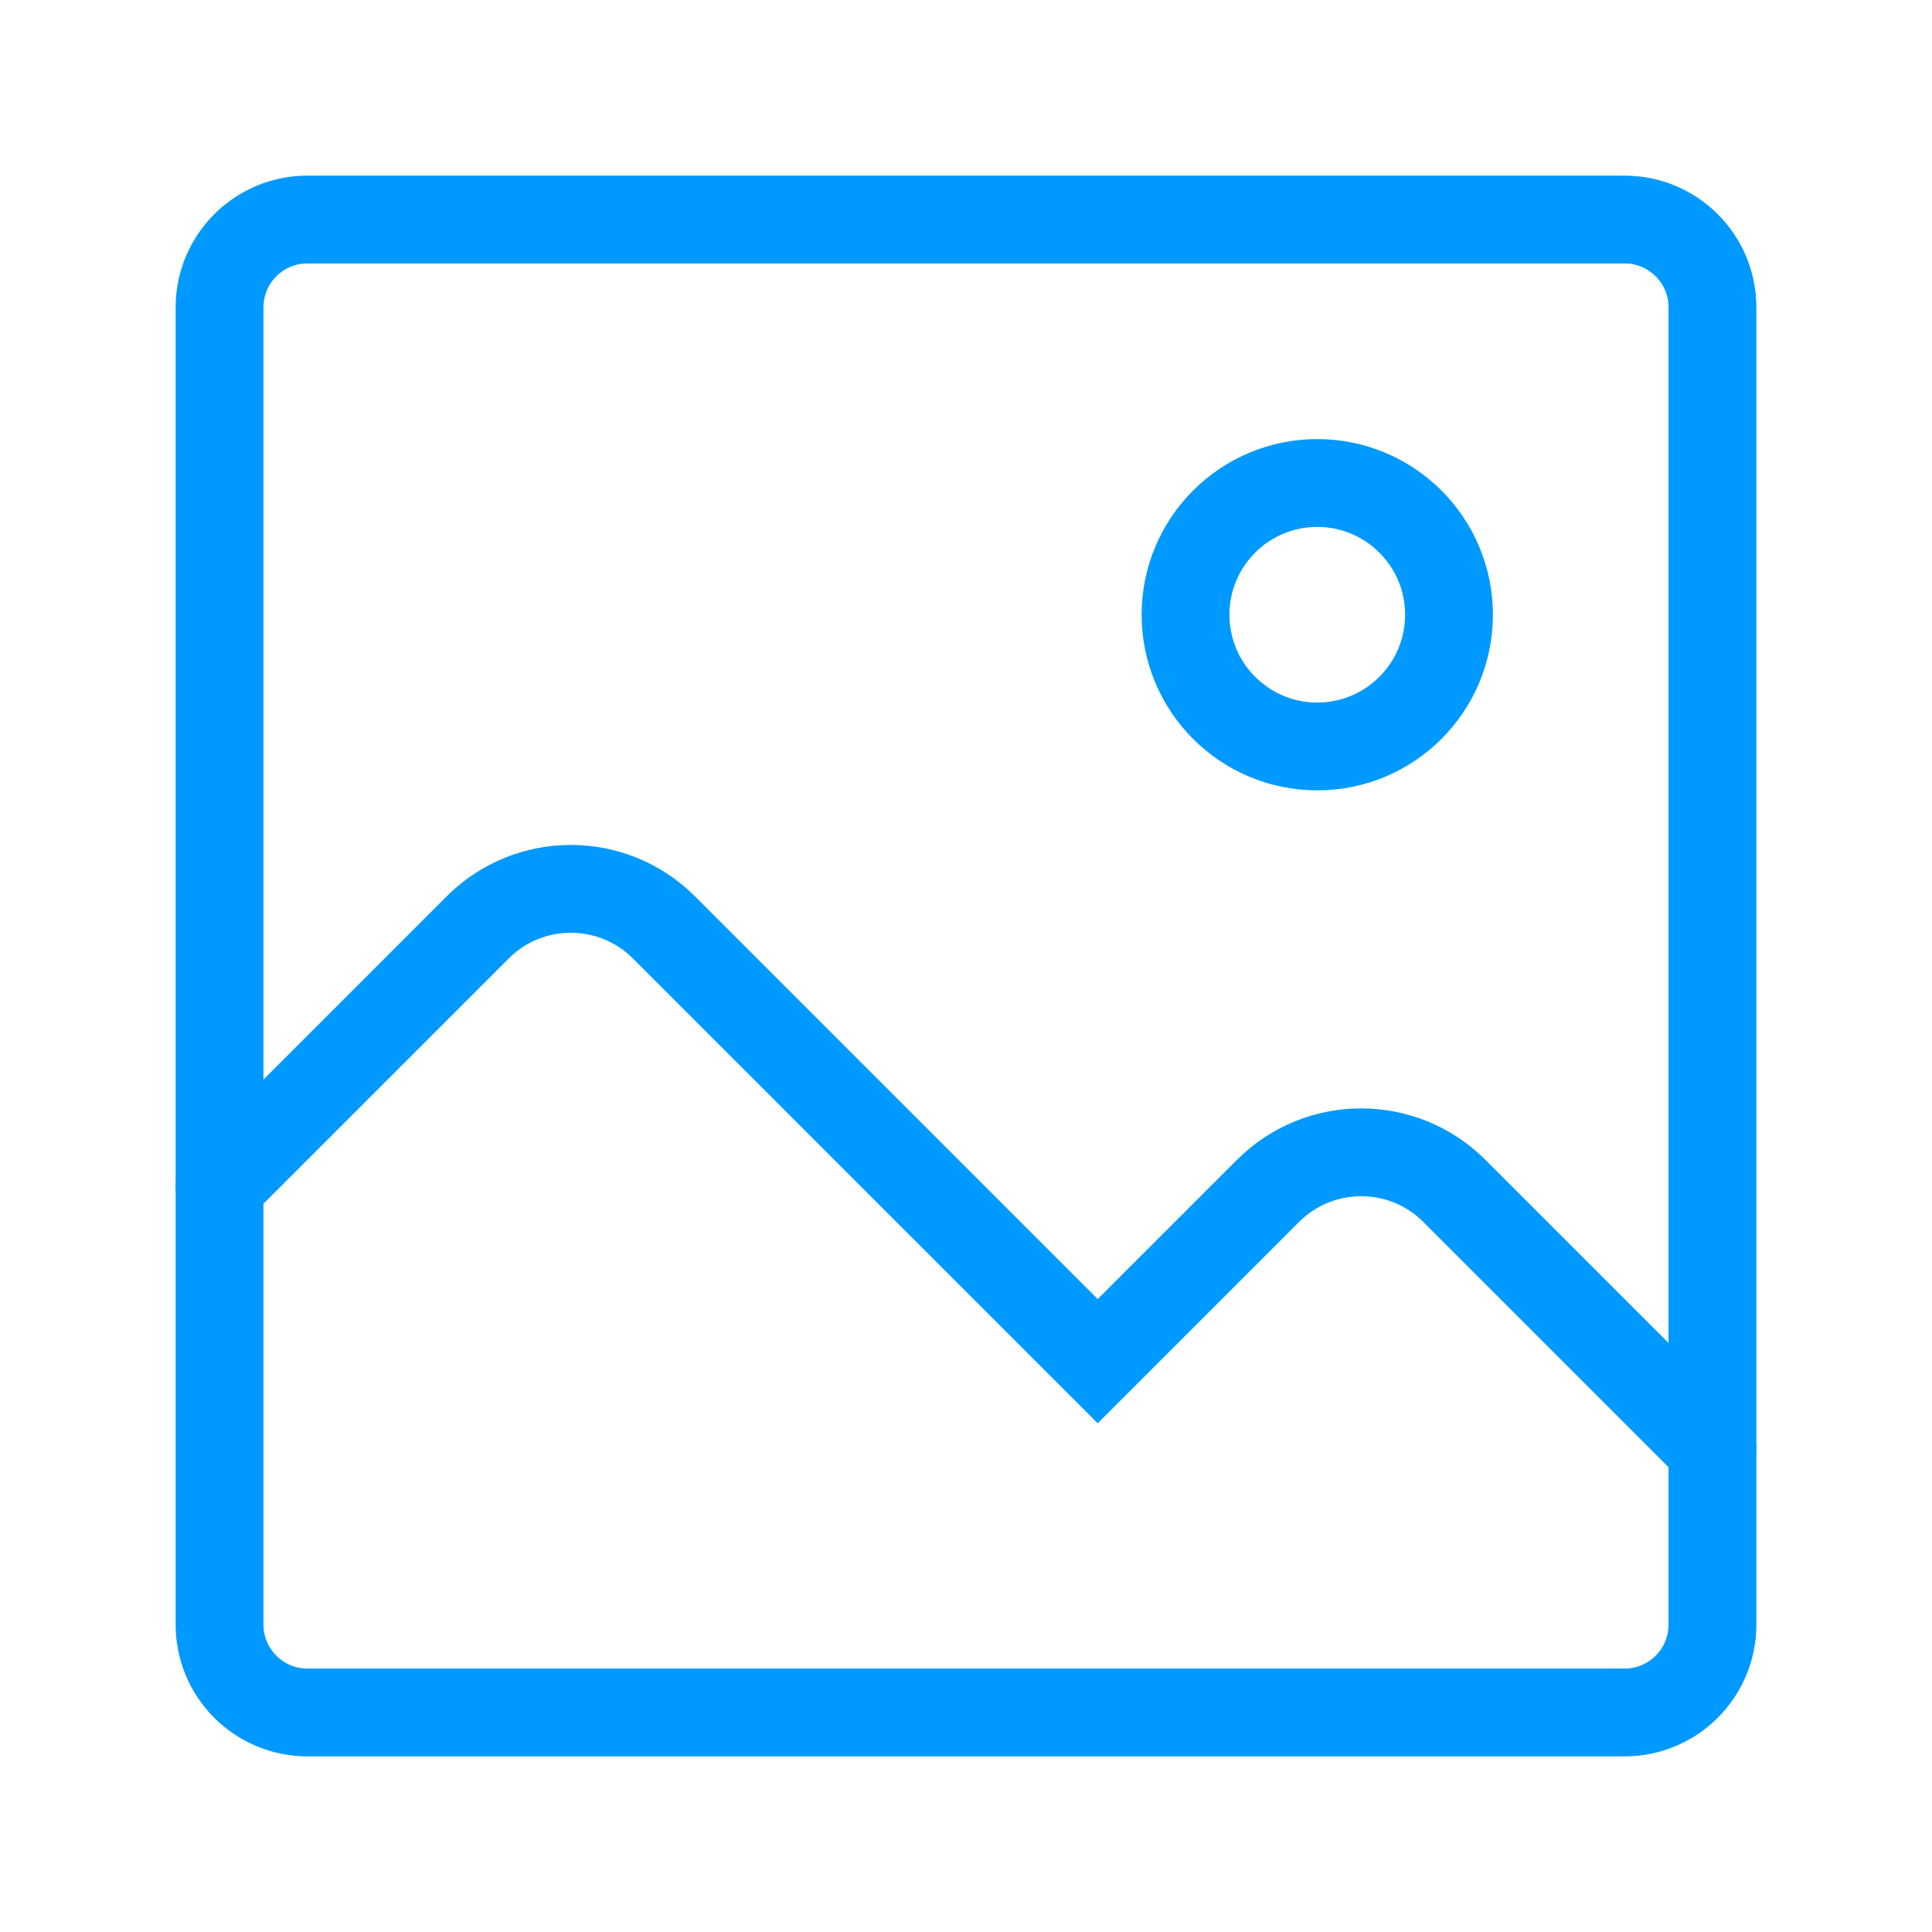 <svg width="22" height="22" viewBox="0 0 22 22" fill="none" xmlns="http://www.w3.org/2000/svg">
<path d="M19.5 3.5V18.5C19.5 19.052 19.052 19.5 18.5 19.5H3.5C2.948 19.5 2.5 19.052 2.5 18.5V3.5C2.5 2.948 2.948 2.5 3.5 2.5H18.5C19.052 2.5 19.5 2.948 19.5 3.5Z" stroke="#0099FF"/>
<path d="M2.5 13.5L5.439 10.561C6.025 9.975 6.975 9.975 7.561 10.561L12.5 15.5L14.439 13.561C15.025 12.975 15.975 12.975 16.561 13.561L19.5 16.5" stroke="#0099FF" stroke-linecap="round"/>
<circle cx="15" cy="7" r="1.5" stroke="#0099FF"/>
</svg>
